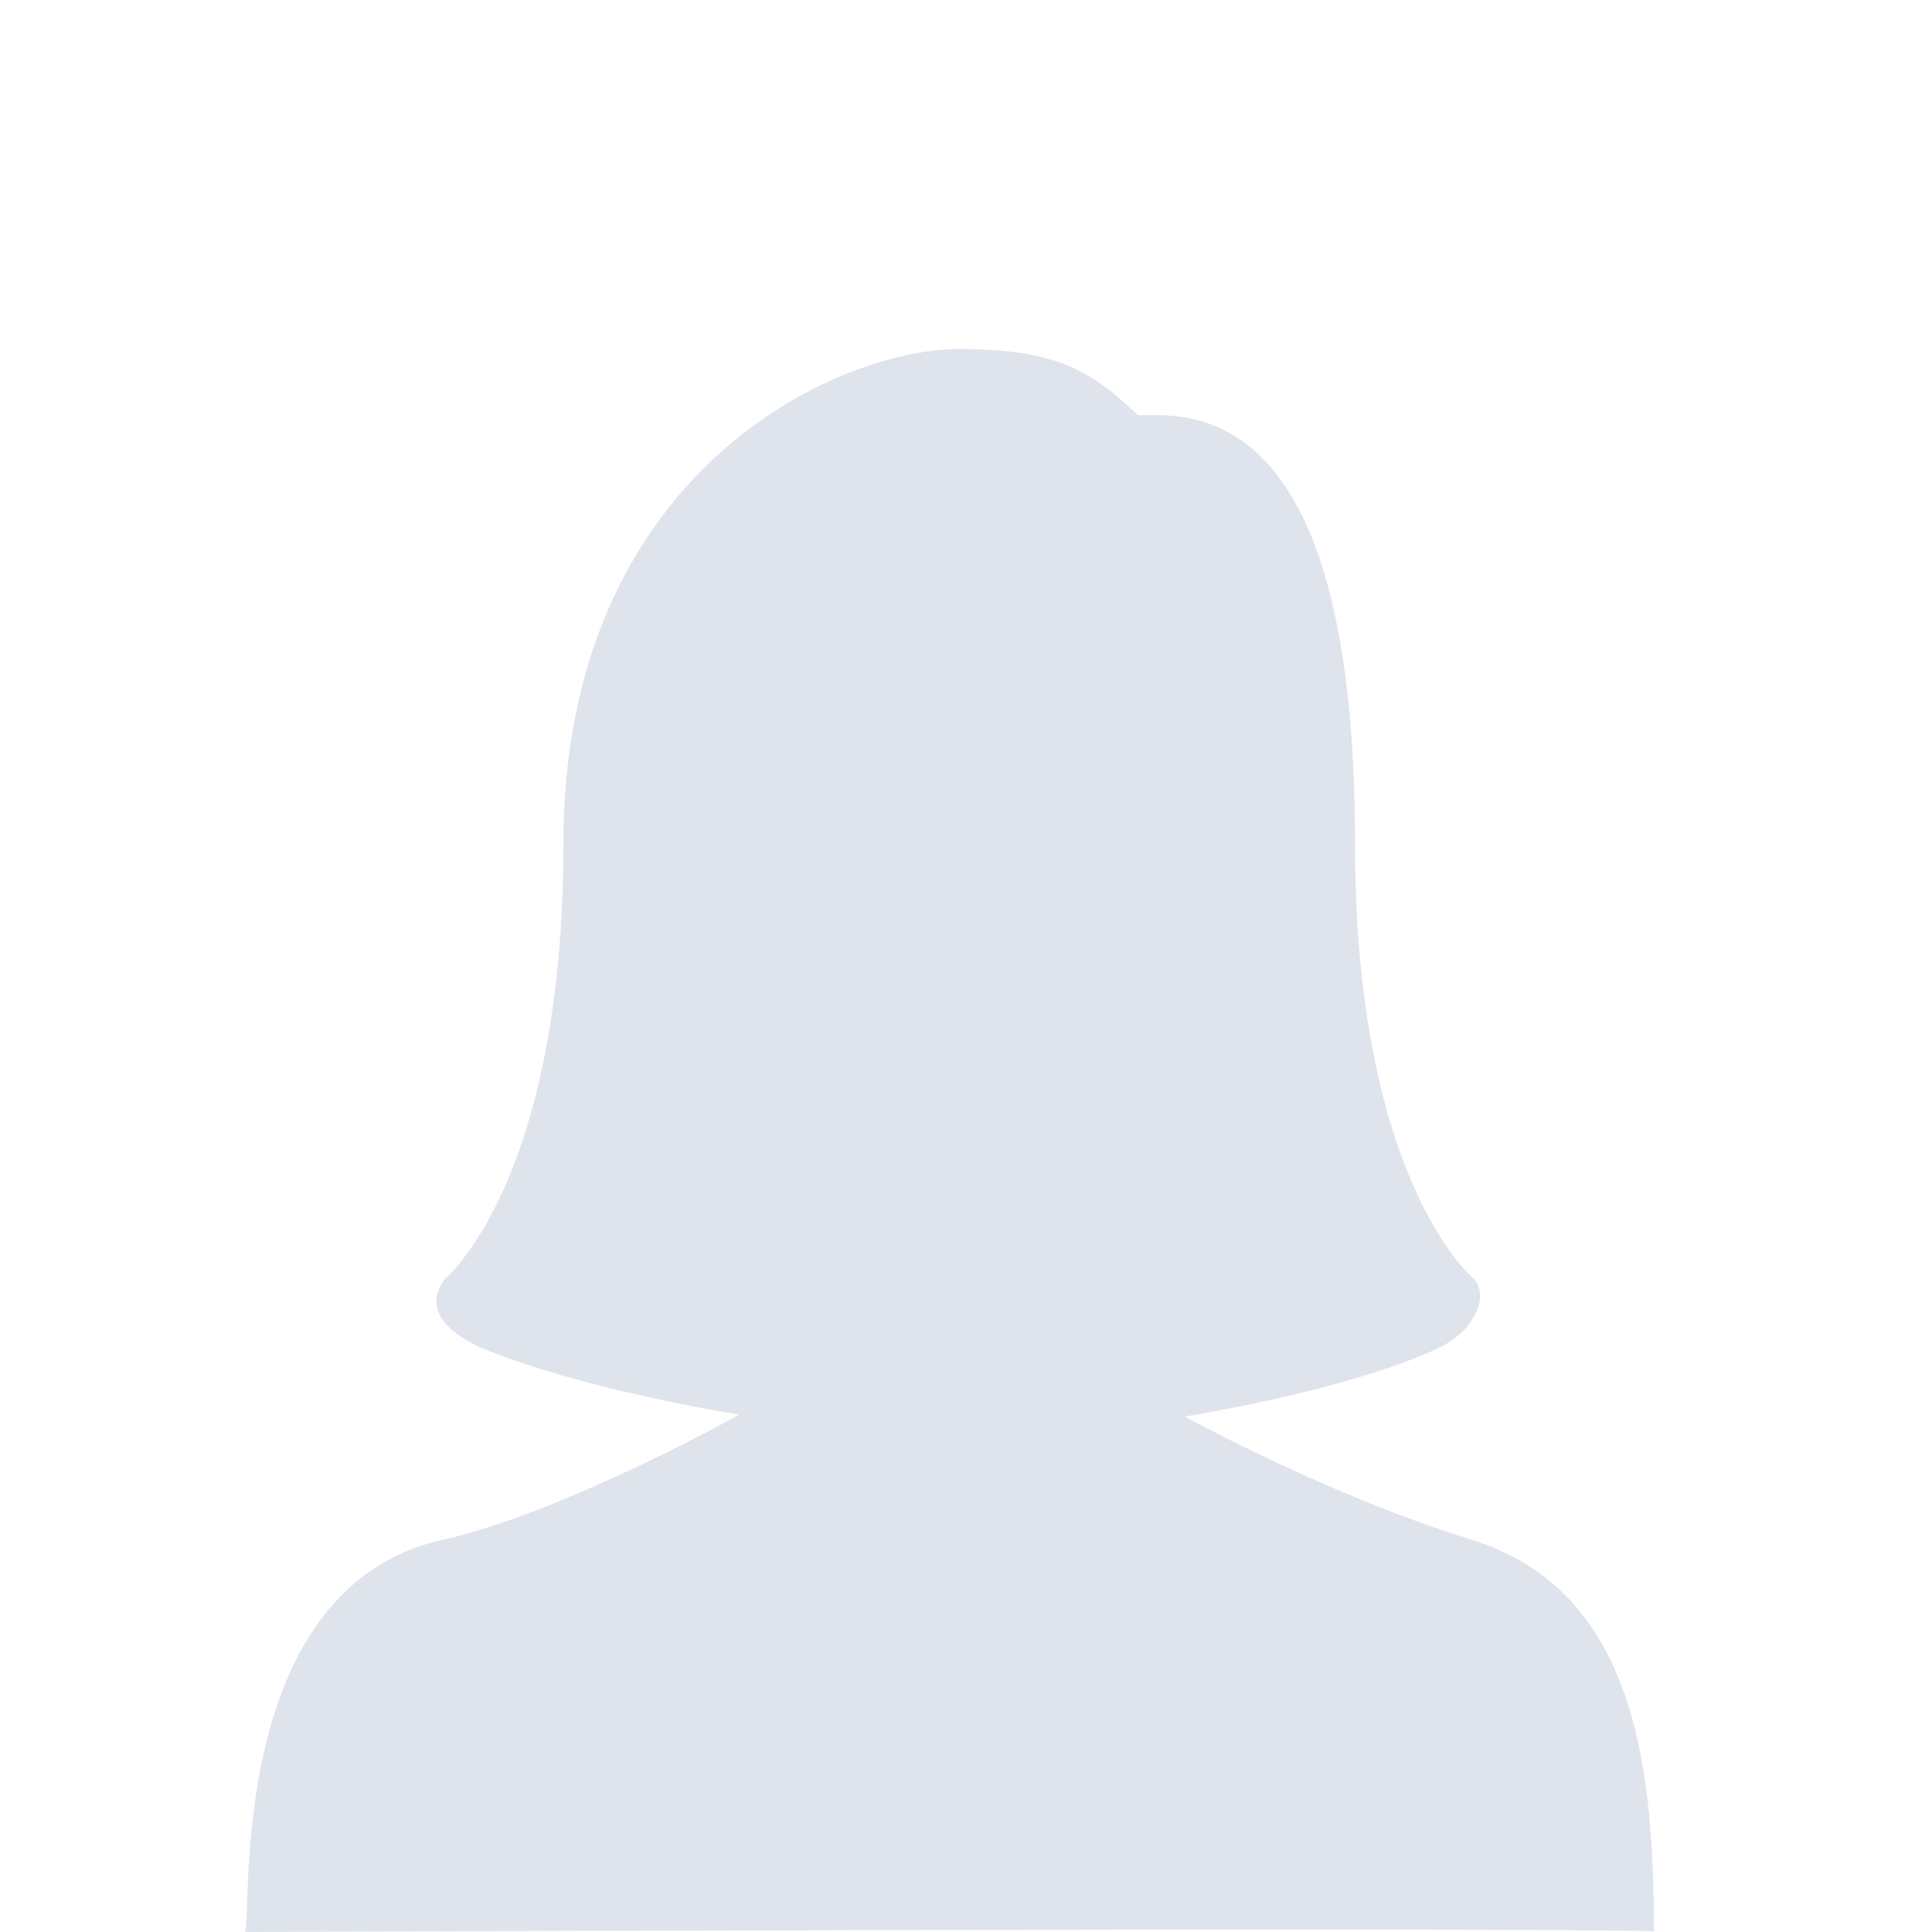 <?xml version="1.0" encoding="utf-8"?>
<!-- Generator: Adobe Illustrator 20.1.0, SVG Export Plug-In . SVG Version: 6.00 Build 0)  -->
<svg version="1.0" id="Capa_1" xmlns="http://www.w3.org/2000/svg" xmlns:xlink="http://www.w3.org/1999/xlink" x="0px" y="0px"
	 viewBox="0 0 512 512" style="enable-background:new 0 0 512 512;" xml:space="preserve">
<style type="text/css">
	.st0{fill:#DFE4EC;}
</style>
<path class="st0" d="M389.6,407.9c-37.9-11.7-75.6-32.5-75.6-32.5c46.2-7.8,65.7-17.4,66.8-18c8.9-3.8,14.2-13.1,9.9-18.4
	c-0.3-0.2-31.6-26-31.6-115.4c0-75.4-17.6-113.6-52.4-113.6h-5.2c-12.6-12.1-22-17.5-47.3-17.5c-32.8,0-104.9,33-104.9,131.1
	c0,89.4-31.2,115.2-31.5,115.4c-4.1,5.9-2.8,11.9,8.3,17.5c1,0.6,23.3,10.6,69.8,18.4c0,0-46.3,25.9-78.7,33.2
	C60.1,420.9,66.8,506,65,512c0,0,334.8-1.3,373.3-0.2C438.3,466.6,432.8,421.2,389.6,407.9z"/>
</svg>
